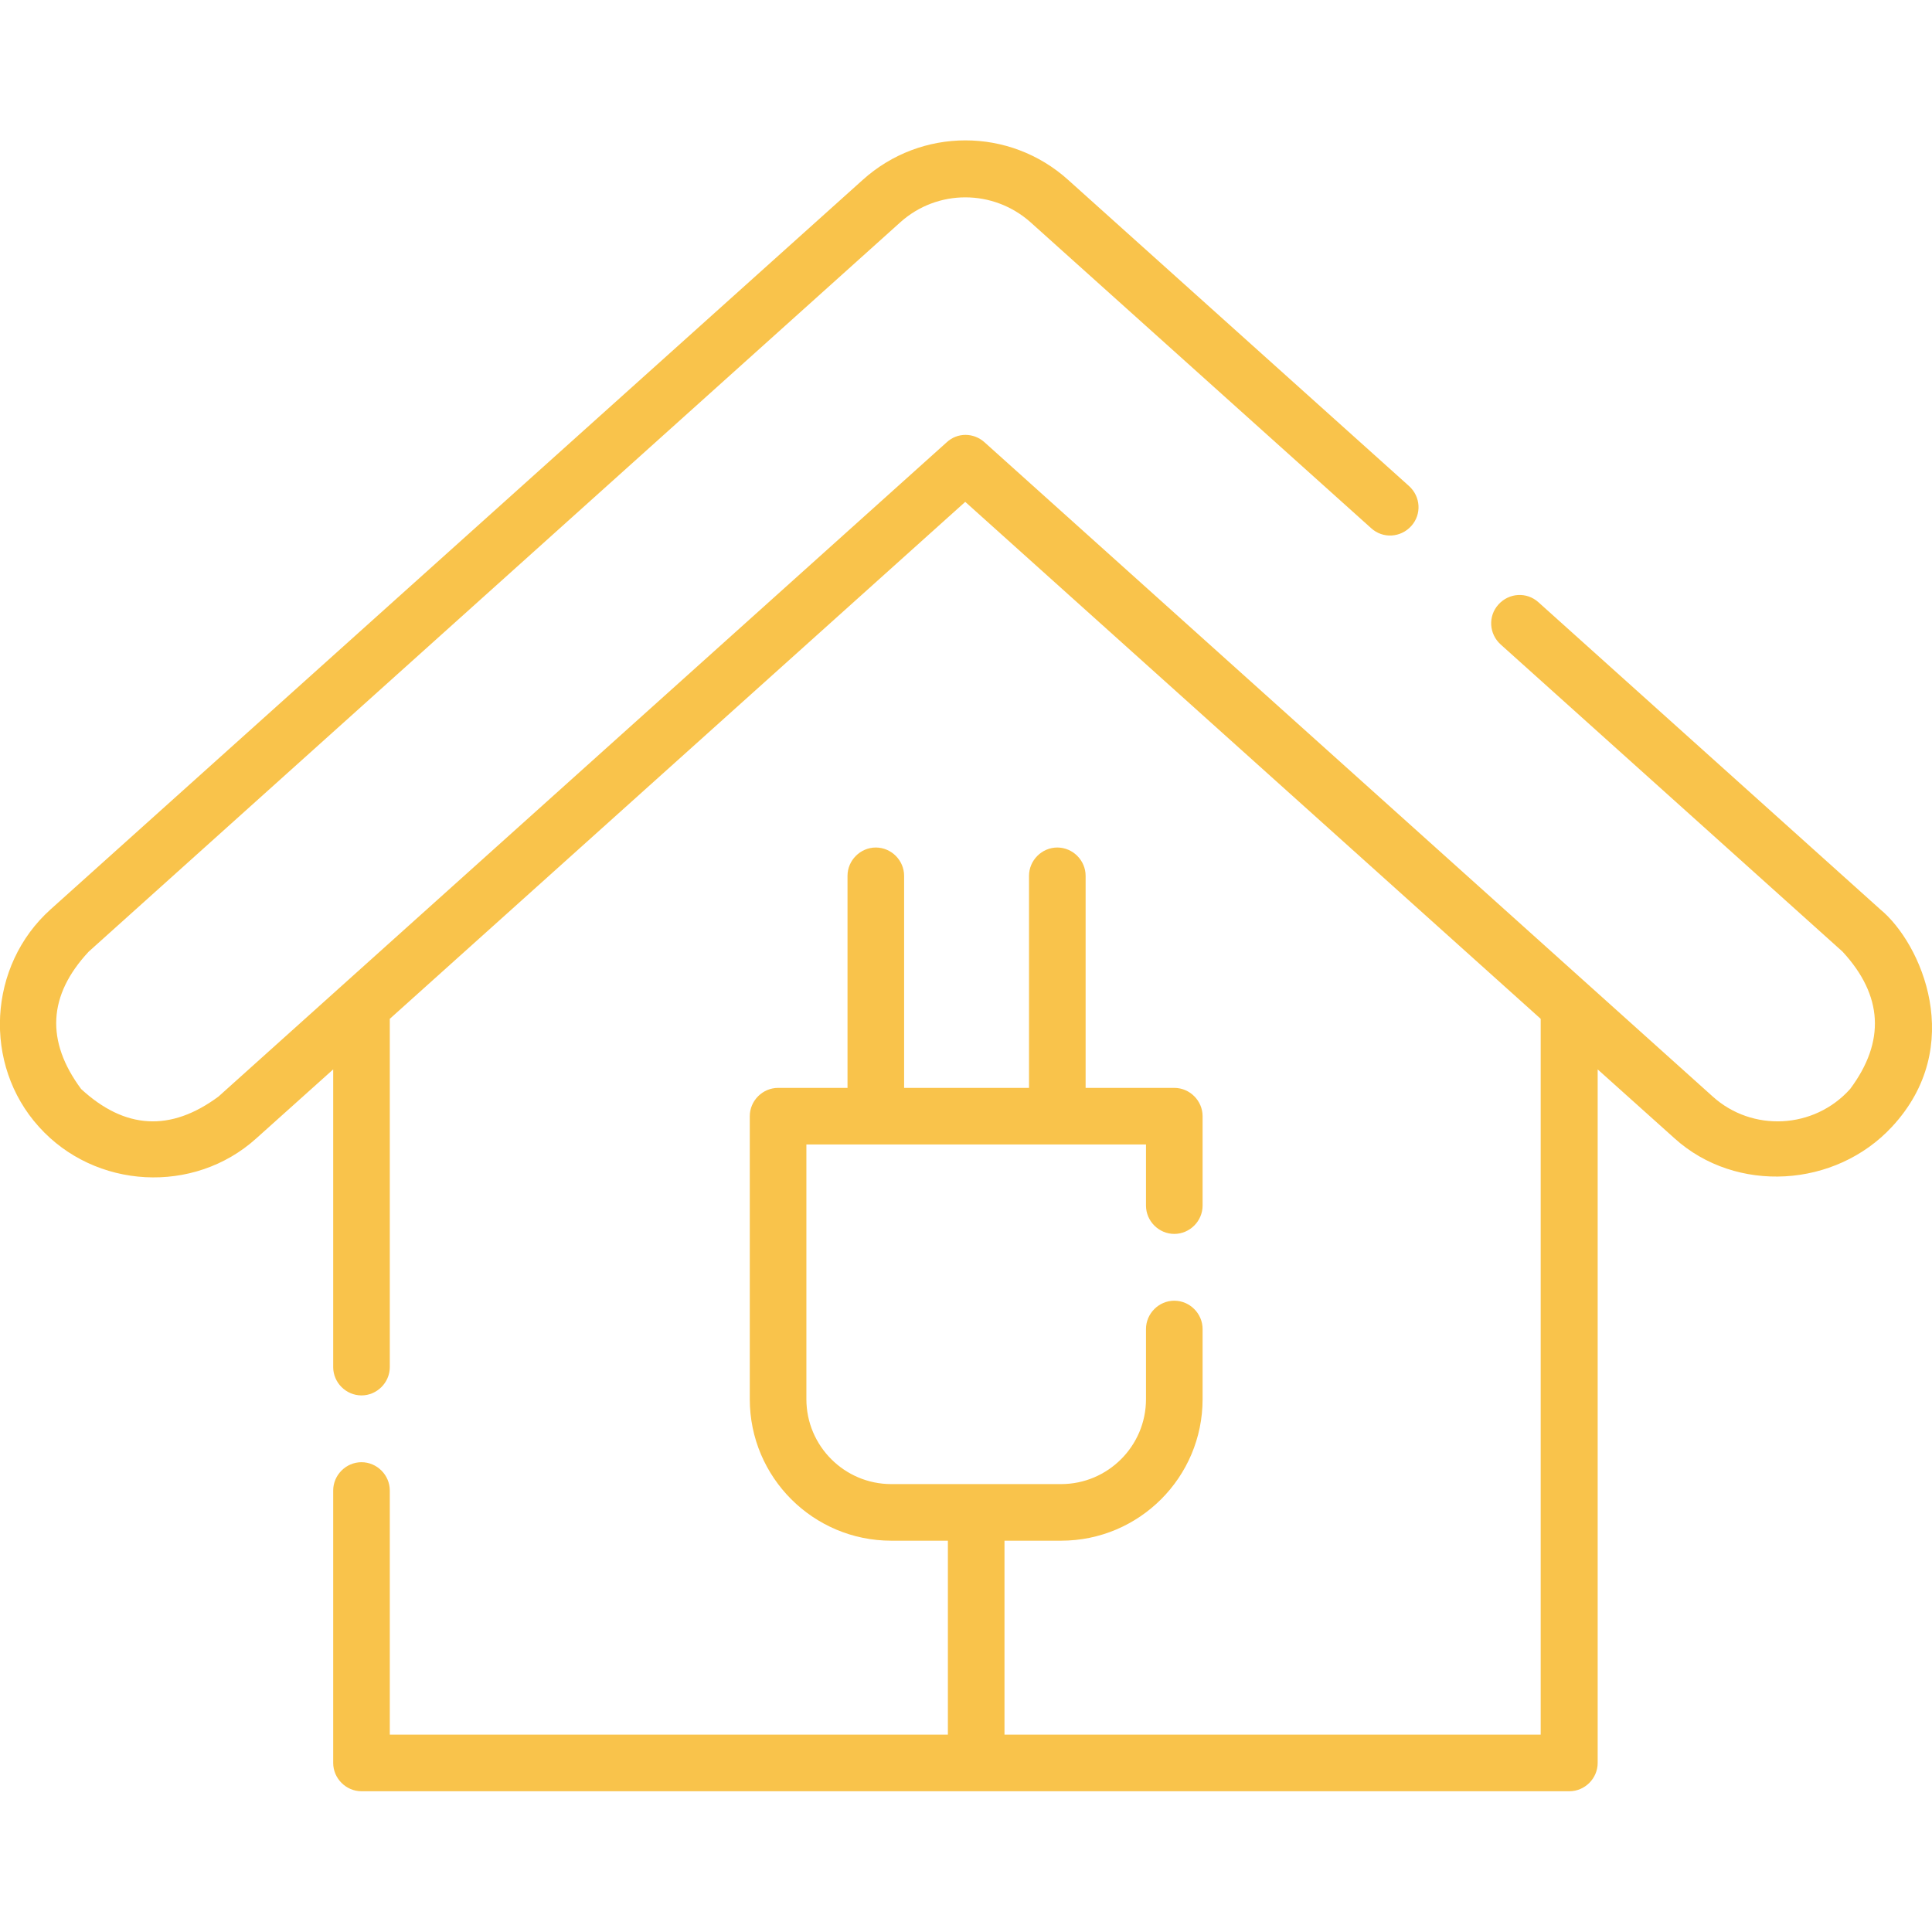 <?xml version="1.0" encoding="UTF-8"?> <svg xmlns="http://www.w3.org/2000/svg" xmlns:xlink="http://www.w3.org/1999/xlink" version="1.1" id="Capa_1" x="0px" y="0px" viewBox="0 0 512 512" style="enable-background:new 0 0 512 512;" xml:space="preserve"> <style type="text/css"> .st0{fill:#F9C34B;} </style> <g> <path class="st0" d="M498.3,241l-90.6-81.4c-3.1-2.8-7.8-2.5-10.6,0.6c-2.8,3.1-2.5,7.8,0.6,10.6l90.6,81.4 c10.7,11.6,11.4,23.8,2,36.4c-9.6,10.7-26,11.4-36.4,2L260.9,117.2c-2.9-2.6-7.2-2.6-10,0L57.9,290.6c-12.7,9.4-24.8,8.7-36.4-2 c-9.4-12.7-8.8-24.8,2-36.4L238.6,58.9c9.8-8.8,24.6-8.8,34.5,0l90.3,81.1c3.1,2.8,7.8,2.5,10.6-0.6c2.8-3.1,2.5-7.8-0.6-10.6 l-90.3-81.1c-15.5-14-39-14-54.5,0L13.4,241c-16.6,14.9-18,41.1-3.1,57.6c14.9,16.6,41.1,18,57.6,3.1l20.4-18.3v78.9 c0,4.1,3.4,7.5,7.5,7.5s7.5-3.4,7.5-7.5V270l152.5-137l152.5,137v189.7H266.2v-51.4h15c20.7,0,37.5-16.8,37.5-37.5v-18.6 c0-4.1-3.4-7.5-7.5-7.5s-7.5,3.4-7.5,7.5v18.6c0,12.4-10.1,22.5-22.5,22.5h-45c-12.4,0-22.5-10.1-22.5-22.5v-67.5h90v16.2 c0,4.1,3.4,7.5,7.5,7.5s7.5-3.4,7.5-7.5v-23.7c0-4.1-3.4-7.5-7.5-7.5h-23.5v-56.2c0-4.1-3.4-7.5-7.5-7.5s-7.5,3.4-7.5,7.5v56.2 h-33.1v-56.2c0-4.1-3.4-7.5-7.5-7.5s-7.5,3.4-7.5,7.5v56.2h-18.4c-4.1,0-7.5,3.4-7.5,7.5v75c0,20.7,16.8,37.5,37.5,37.5h15v51.4 H103.3V395c0-4.1-3.4-7.5-7.5-7.5s-7.5,3.4-7.5,7.5v72.2c0,4.1,3.4,7.5,7.5,7.5h320.1c4.1,0,7.5-3.4,7.5-7.5V283.4l20.4,18.3 c16.3,14.7,42.6,13.1,57.6-3.1C521.2,277.3,509.2,250,498.3,241L498.3,241z"></path> </g> </svg> 
